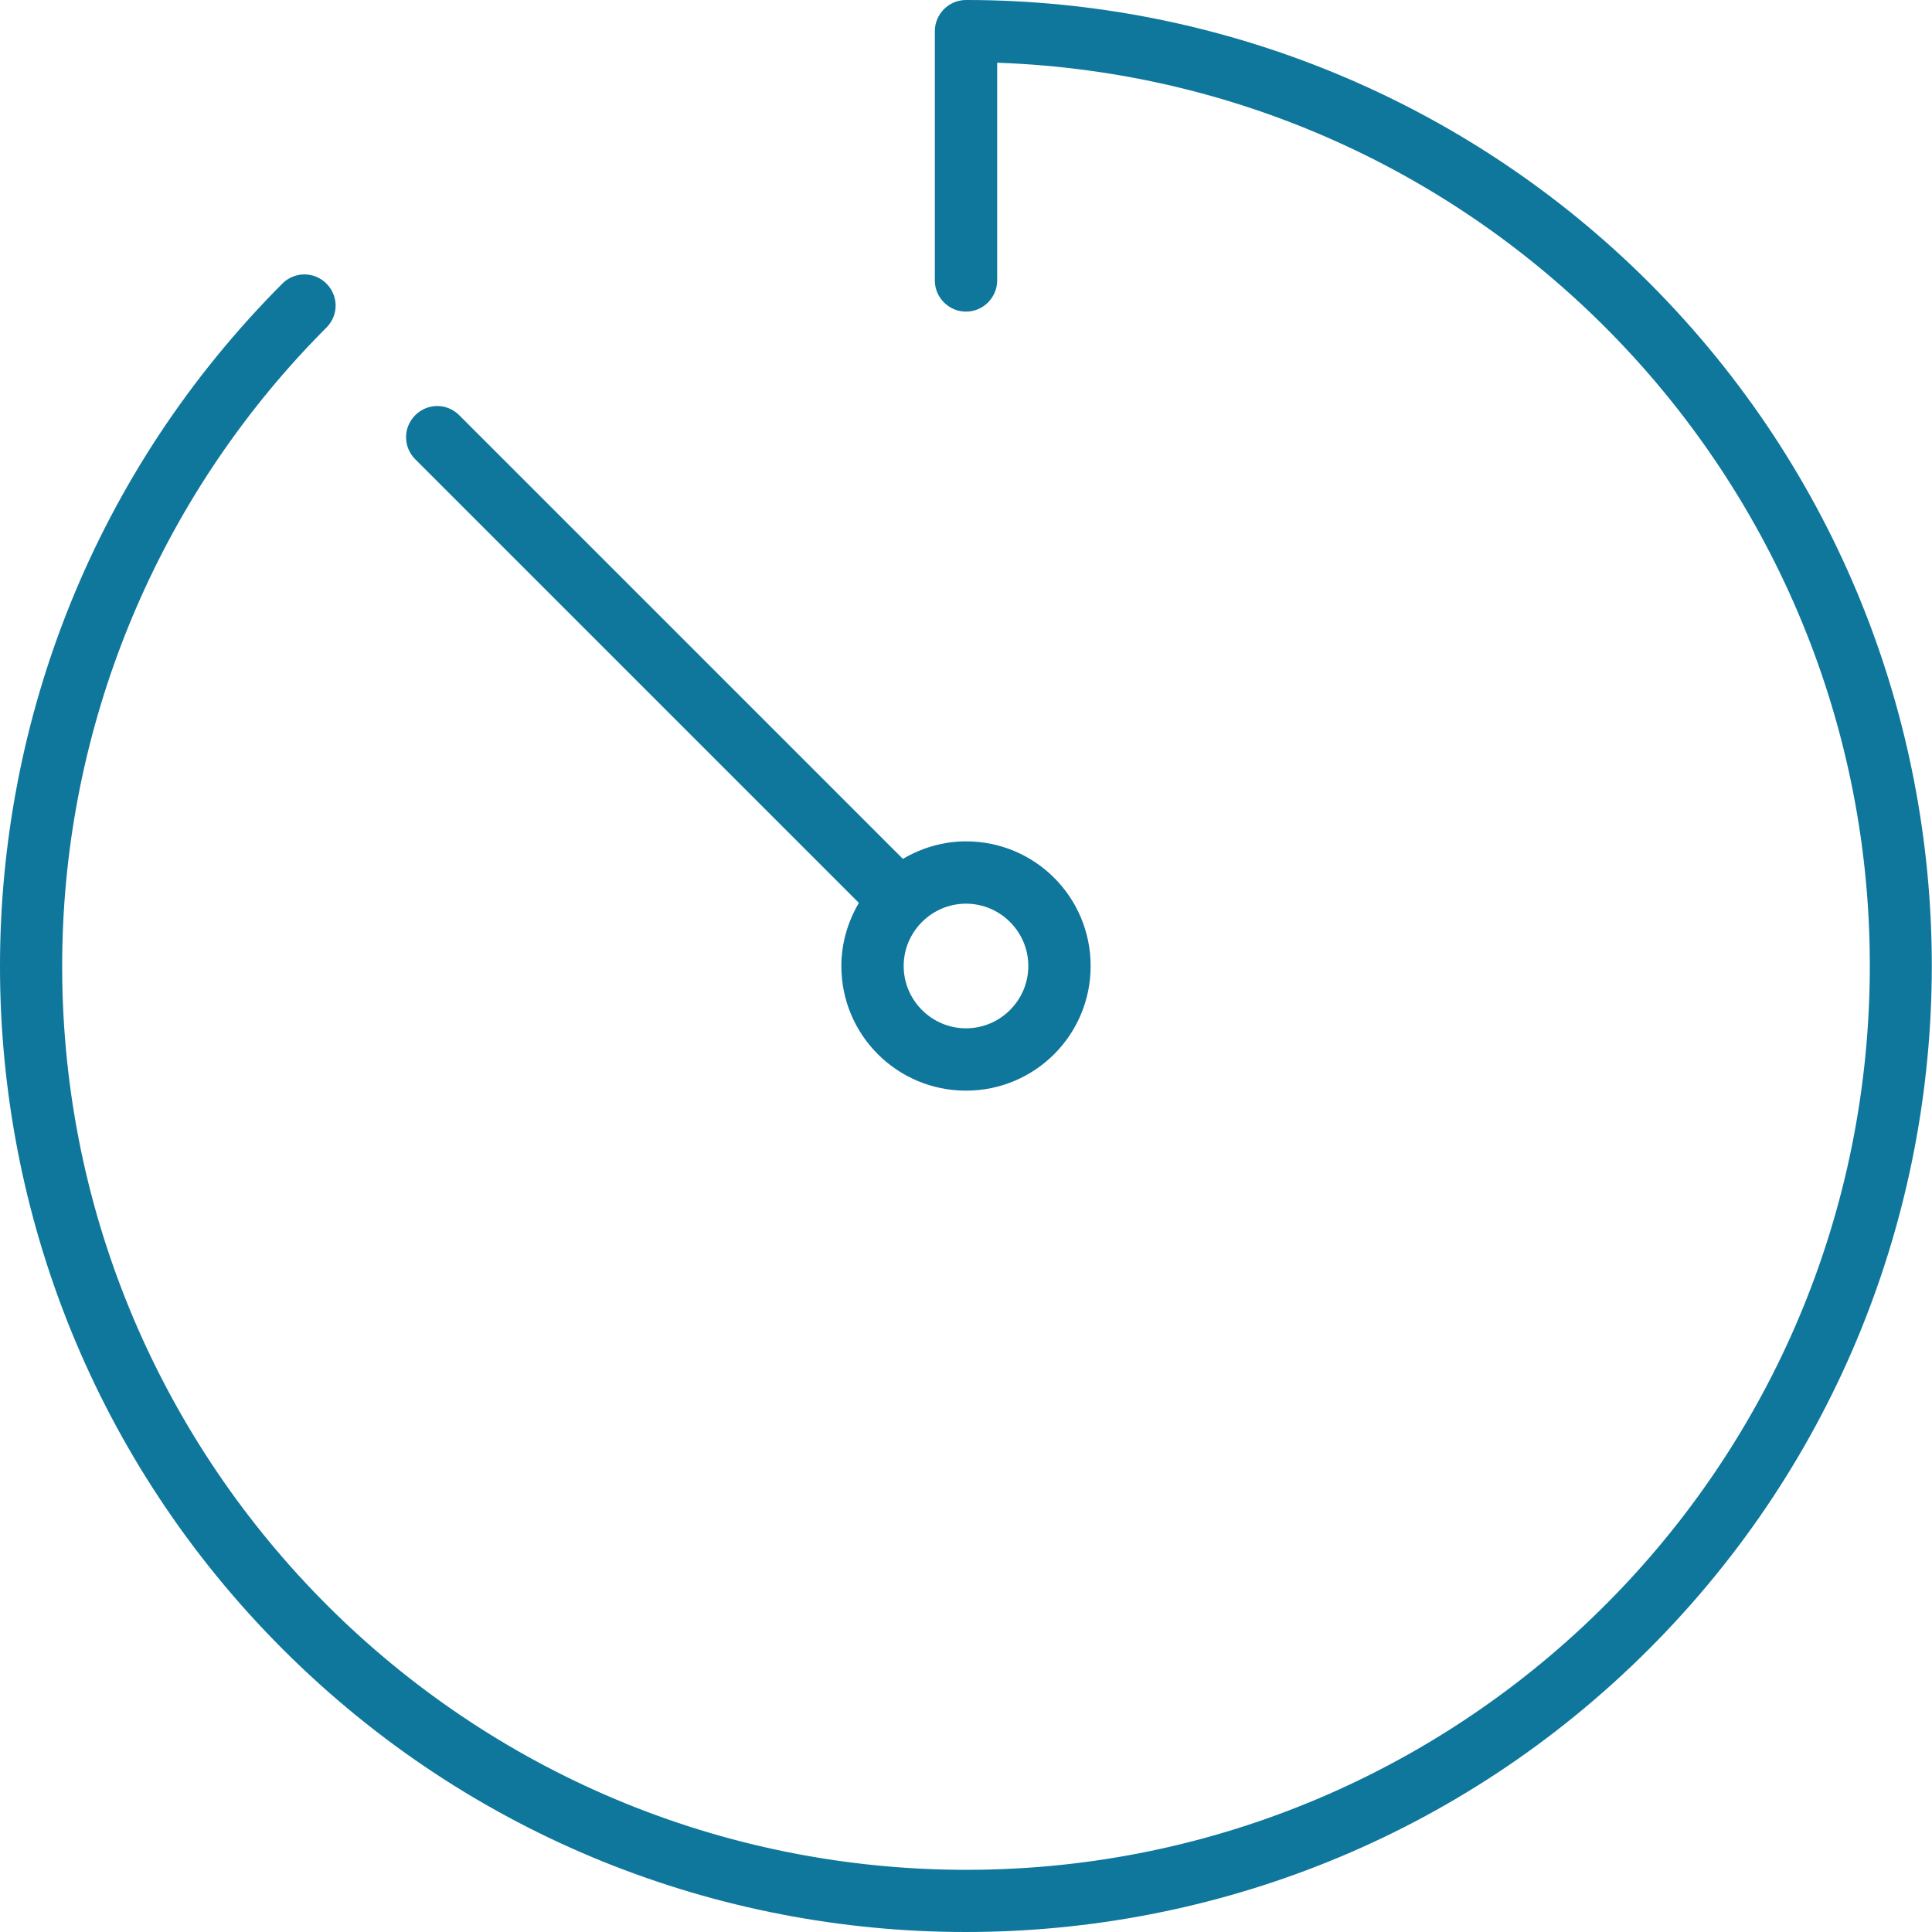 <?xml version="1.0" encoding="utf-8"?>
<!-- Generator: Adobe Illustrator 24.1.3, SVG Export Plug-In . SVG Version: 6.00 Build 0)  -->
<svg version="1.1" id="Capa_1" xmlns="http://www.w3.org/2000/svg" xmlns:xlink="http://www.w3.org/1999/xlink" x="0px" y="0px"
	 viewBox="0 0 496 496" style="enable-background:new 0 0 496 496;" xml:space="preserve">
<style type="text/css">
	.st0{fill:#0E779B;}
</style>
<path class="st0" d="M423.4,72.6C376.9,26.1,313.8,0,248,0c-4.4,0-8,3.6-8,8v64c0,4.4,3.6,8,8,8s8-3.6,8-8V16.1
	C384,20.6,484.3,127.9,479.9,256S368.1,484.3,240,479.9C111.9,475.4,11.7,368.1,16.1,240c2-58.7,26.3-114.5,67.8-156
	c3.1-3.2,3-8.2-0.2-11.3c-3.1-3-8-3-11.1,0c-96.8,96.9-96.8,253.9,0,350.7s253.9,96.8,350.7,0S520.2,169.5,423.4,72.6z"/>
<path class="st0" d="M248,216c-5.7,0-11.3,1.6-16.2,4.5l-114-114c-3.2-3.1-8.2-3-11.3,0.2c-3,3.1-3,8,0,11.1l114,114
	c-2.9,4.9-4.5,10.5-4.5,16.2c0,17.7,14.3,32,32,32s32-14.3,32-32S265.7,216,248,216z M248,264c-8.8,0-16-7.2-16-16s7.2-16,16-16
	s16,7.2,16,16S256.8,264,248,264z"/>
</svg>
